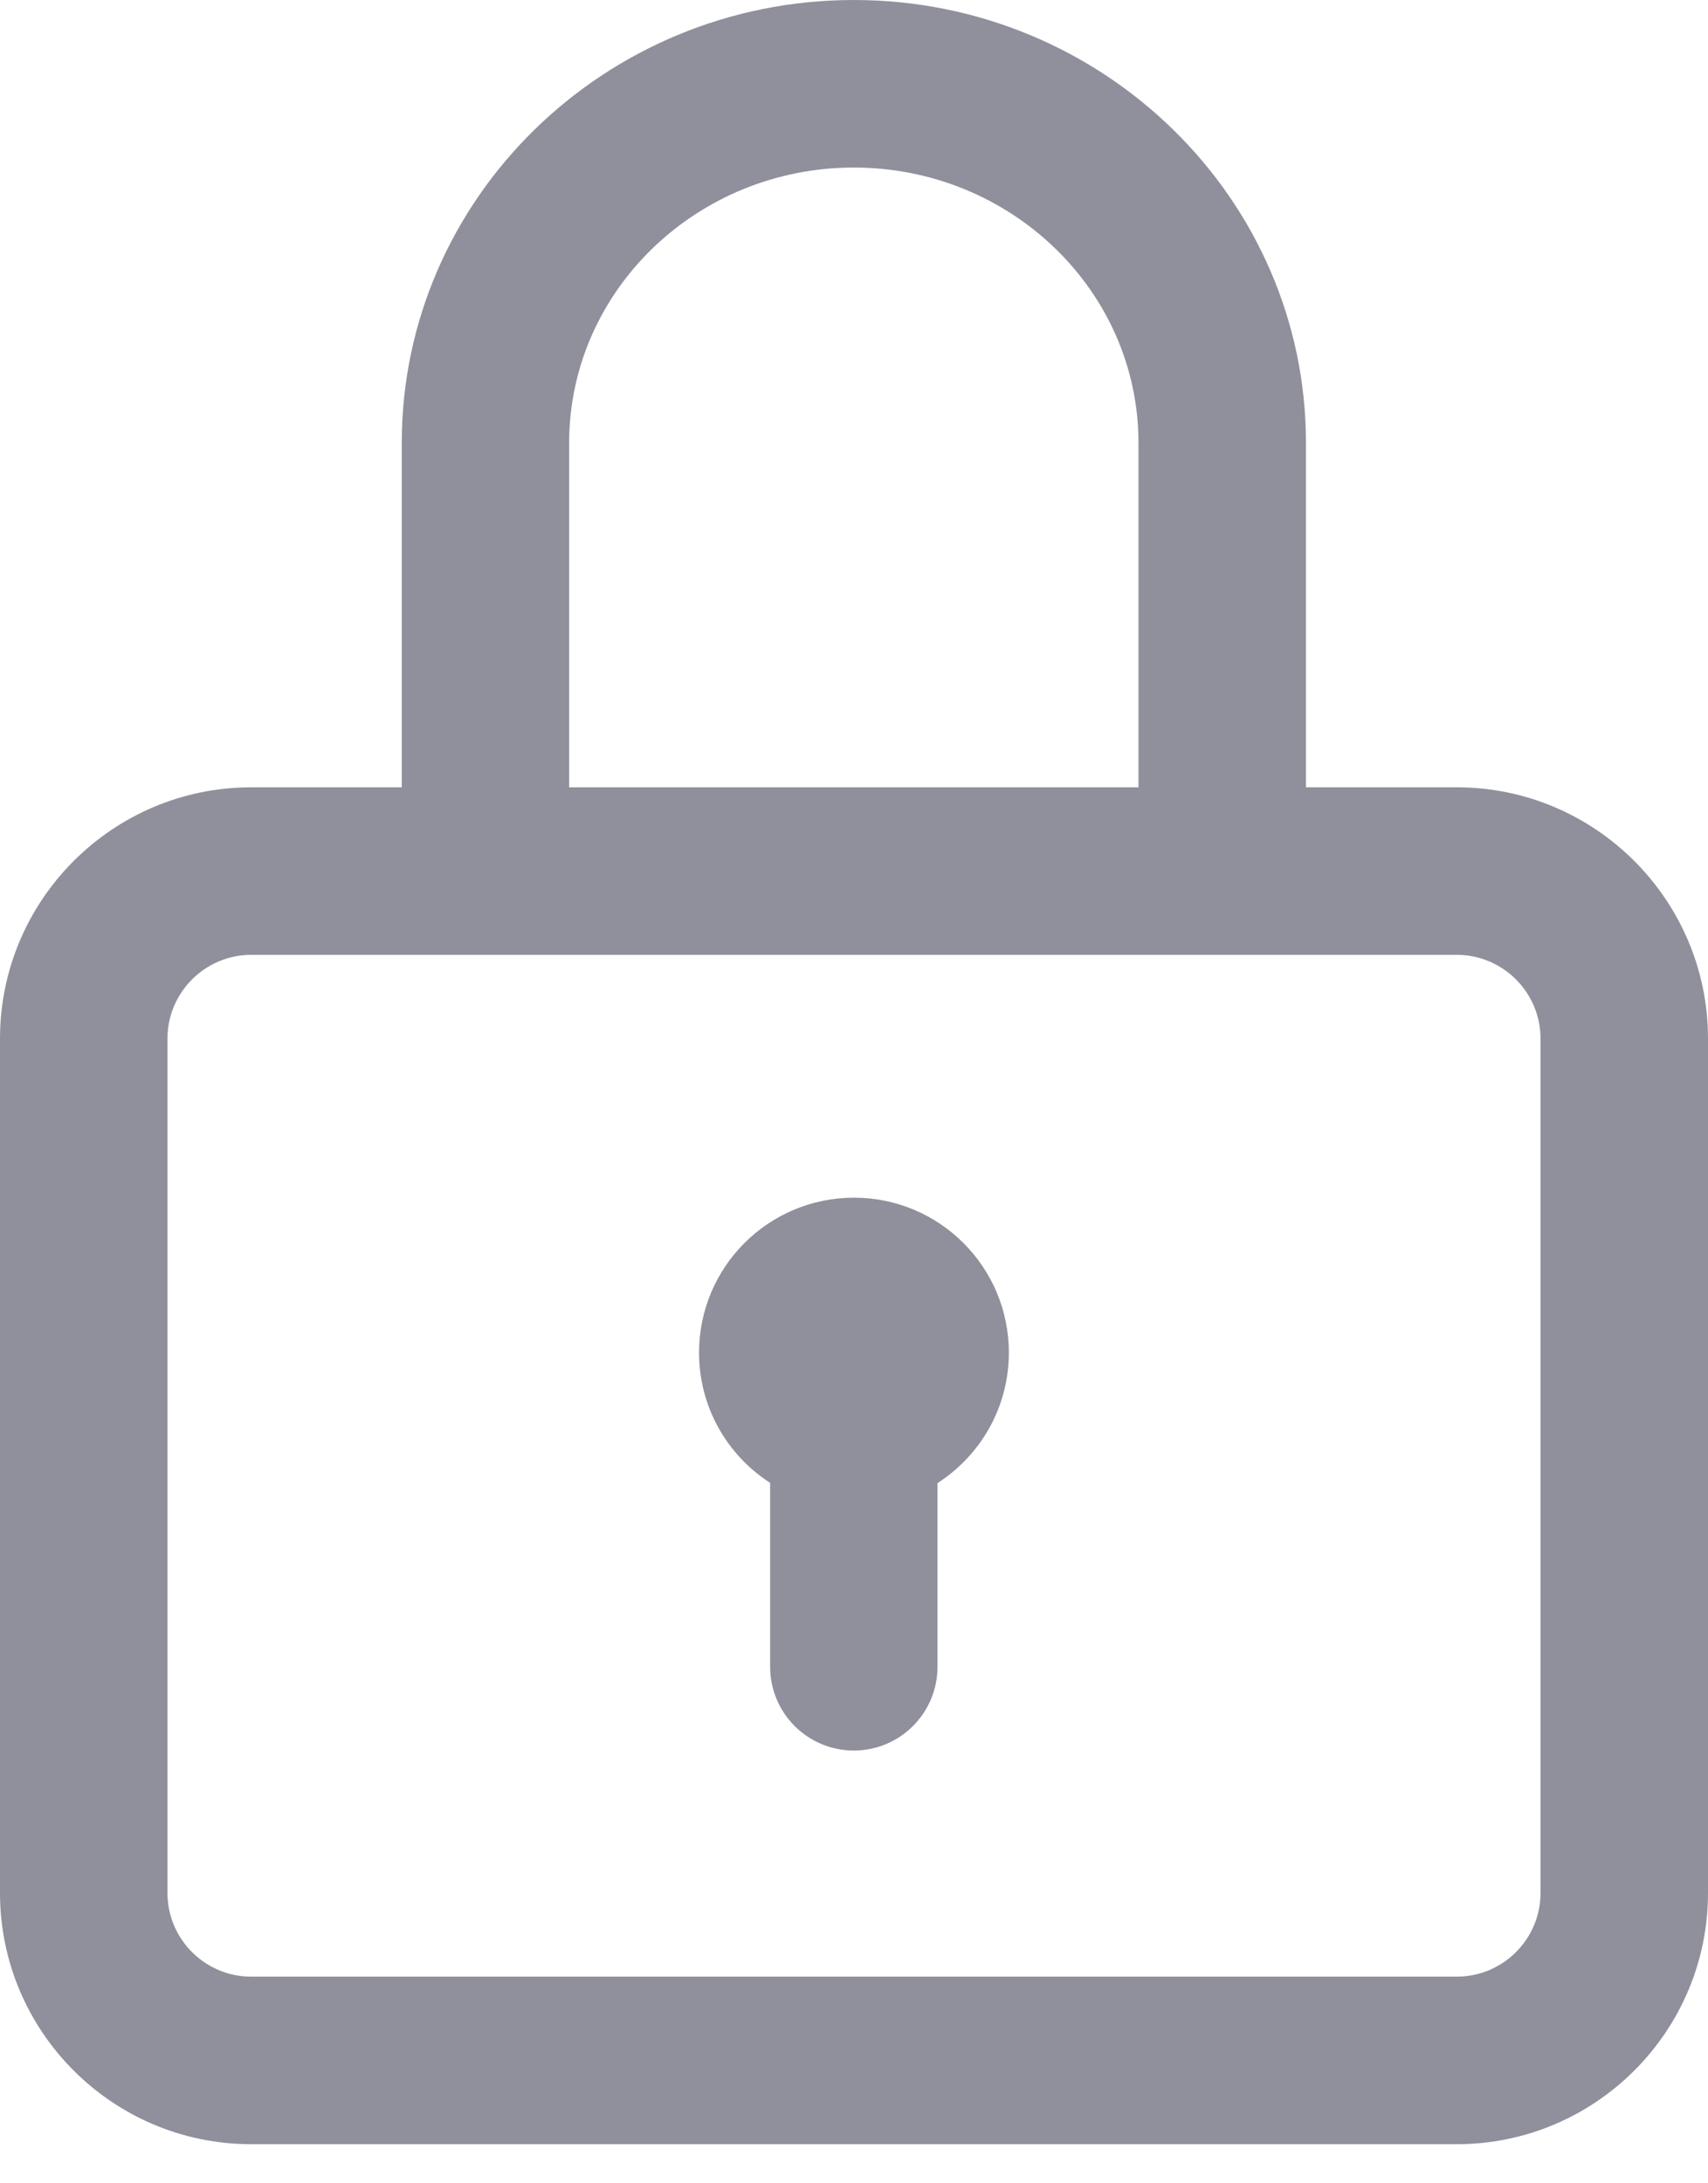 <svg width="18" height="23" viewBox="0 0 18 23" fill="none" xmlns="http://www.w3.org/2000/svg">
<path d="M15.353 8.294H13.763V4.666C13.763 2.093 11.626 0 8.998 0C6.371 0 4.234 2.093 4.234 4.666V8.294H2.647C1.187 8.294 0 9.482 0 10.941V19.941C0 21.401 1.187 22.588 2.647 22.588H15.353C16.812 22.588 18 21.401 18 19.941V10.941C18 9.482 16.812 8.294 15.353 8.294ZM5.998 4.666C5.998 3.066 7.344 1.765 8.998 1.765C10.653 1.765 11.998 3.066 11.998 4.666V8.294H5.998V4.666ZM16.235 19.941C16.235 20.428 15.839 20.823 15.353 20.823H2.647C2.161 20.823 1.765 20.428 1.765 19.941V10.941C1.765 10.455 2.161 10.059 2.647 10.059H15.353C15.839 10.059 16.235 10.455 16.235 10.941V19.941Z" fill="#8F909B"/>
<path d="M9 12.617C8.098 12.617 7.367 13.348 7.367 14.249C7.367 14.825 7.665 15.331 8.116 15.621V17.558C8.116 18.046 8.511 18.441 8.998 18.441C9.485 18.441 9.88 18.046 9.88 17.558V15.624C10.332 15.333 10.632 14.827 10.632 14.249C10.632 13.348 9.901 12.617 9 12.617Z" fill="#8F909B"/>
</svg>
